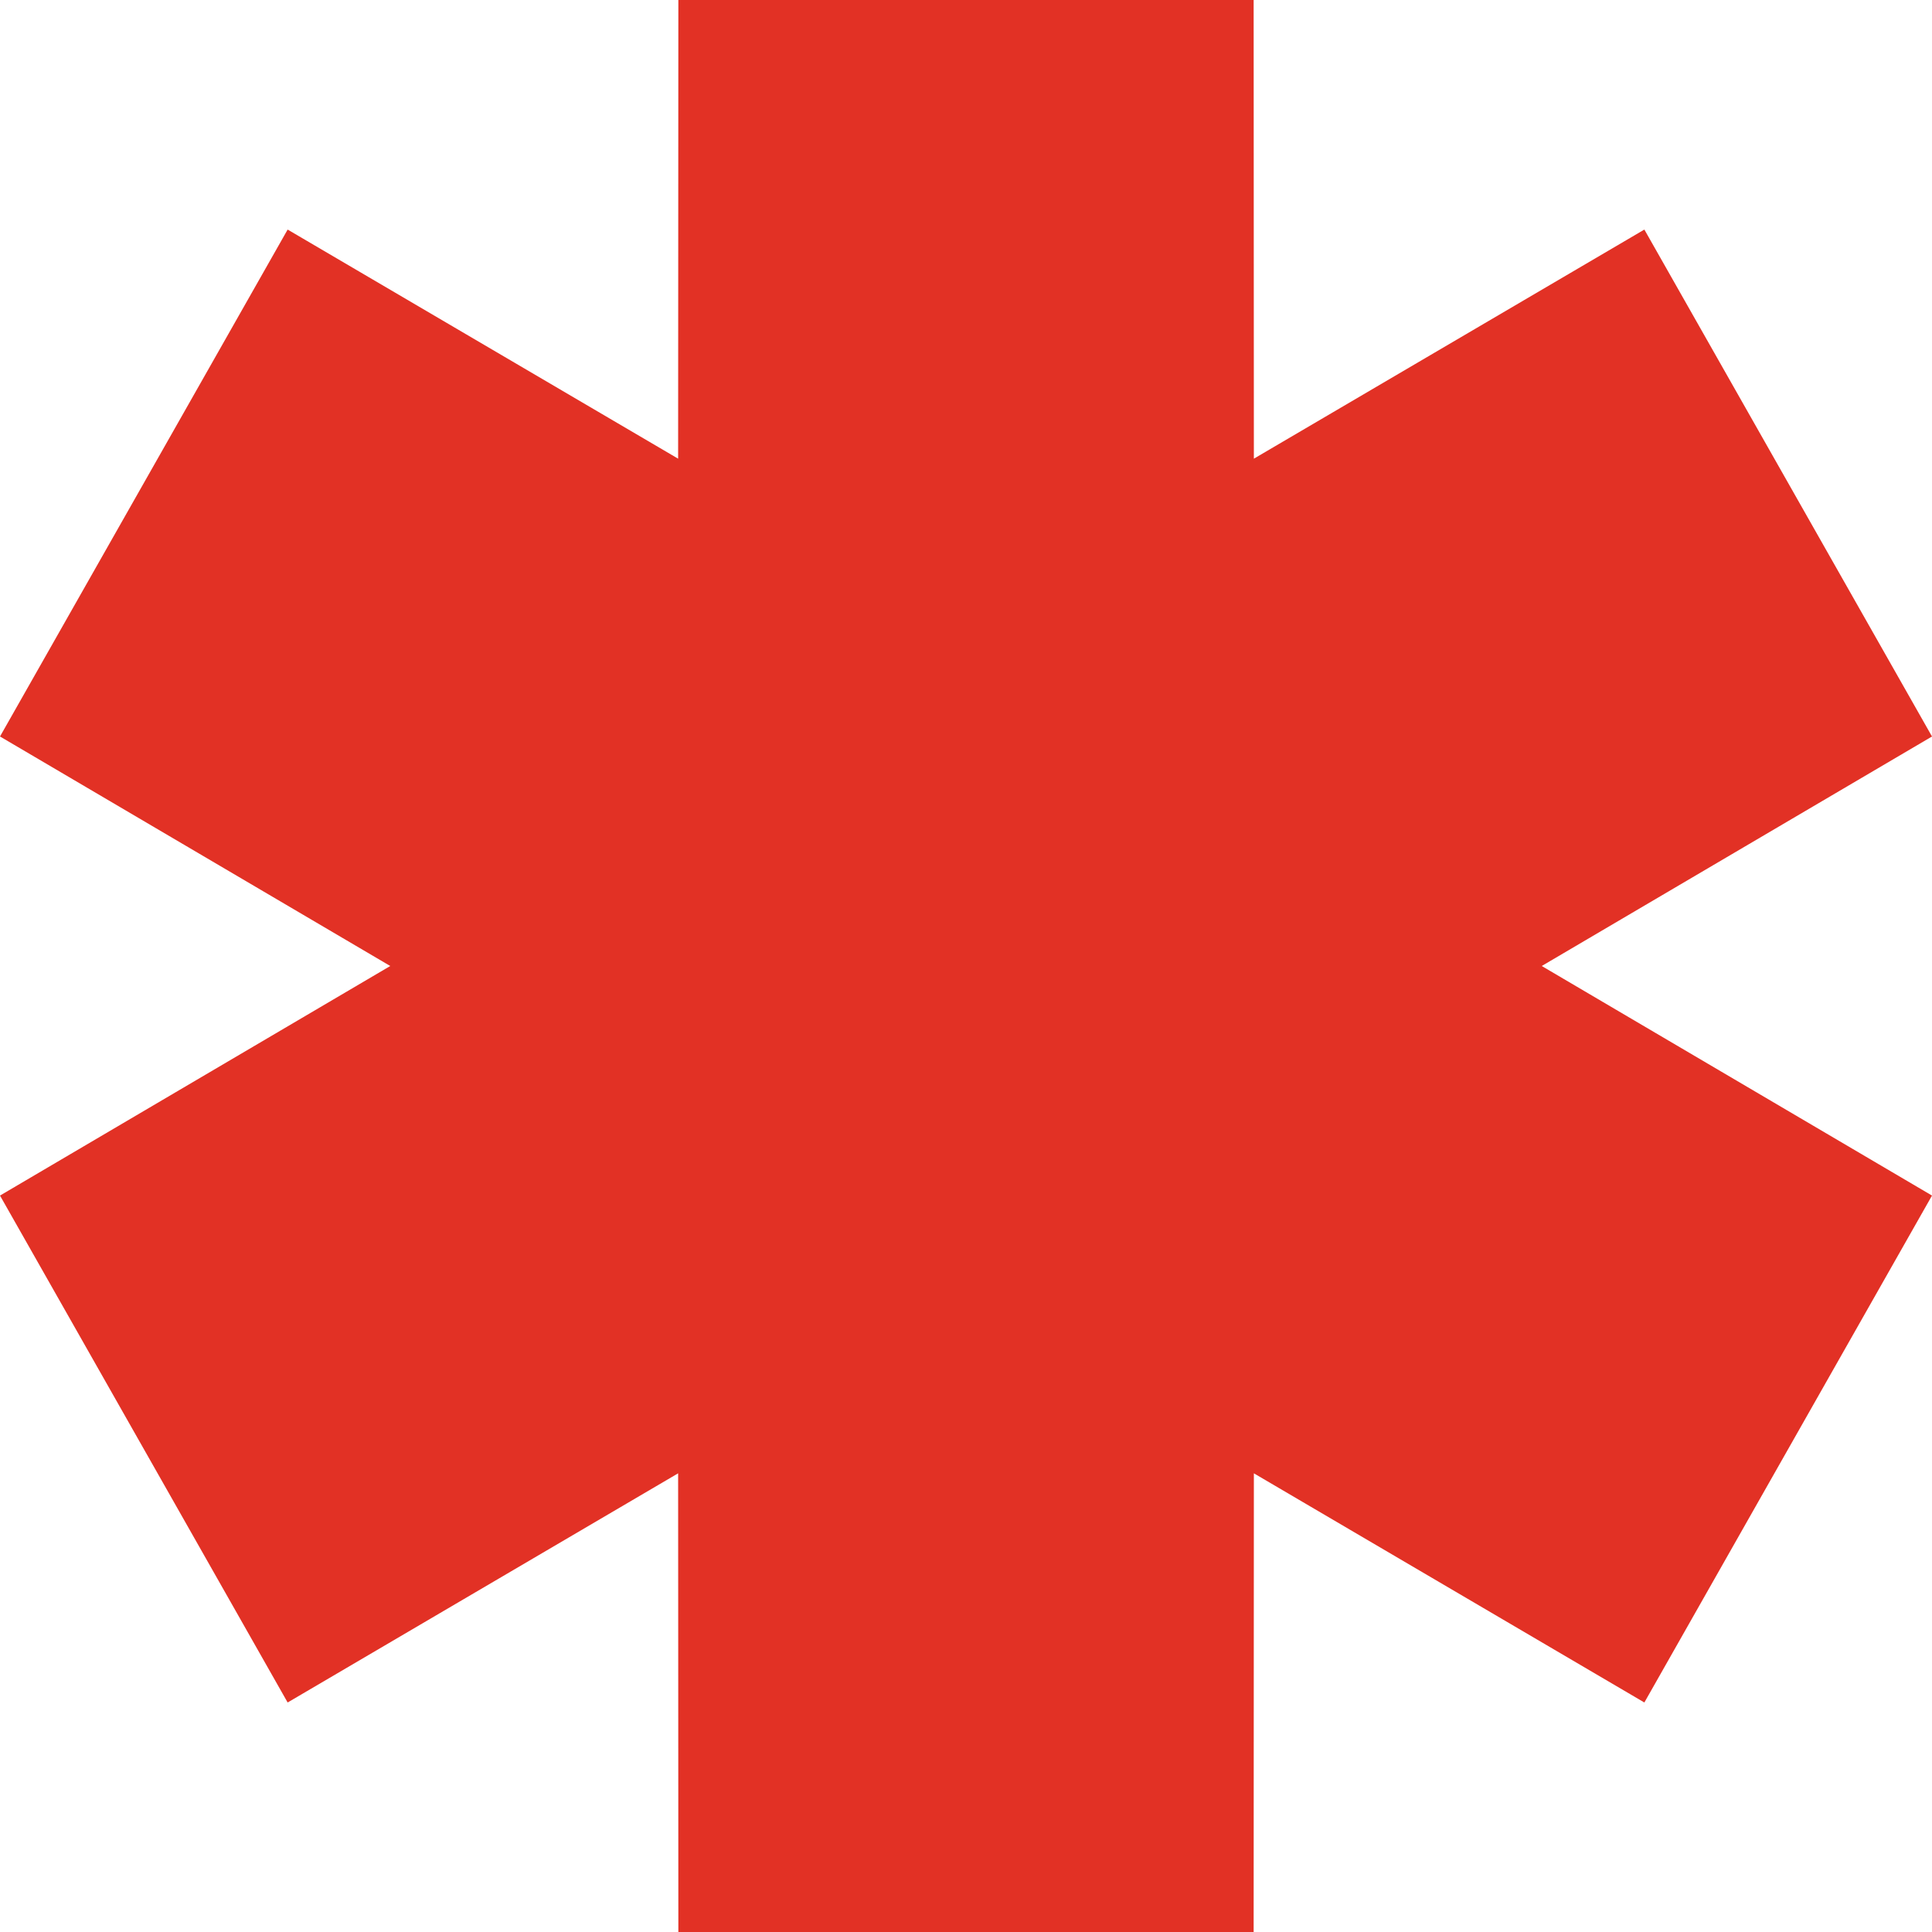 <?xml version="1.0" encoding="UTF-8"?> <svg xmlns="http://www.w3.org/2000/svg" viewBox="0 0 34.00 34.00" data-guides="{&quot;vertical&quot;:[],&quot;horizontal&quot;:[]}"><defs></defs><path fill="#e23125" stroke="none" fill-opacity="1" stroke-width="1" stroke-opacity="1" clip-rule="evenodd" fill-rule="evenodd" id="tSvg181bd6961a5" title="Path 1" d="M6.868 17C4.579 15.654 2.289 14.307 0 12.961C1.687 9.987 3.375 7.013 5.062 4.04C7.353 5.384 9.643 6.728 11.934 8.072C11.935 5.381 11.937 2.691 11.938 0C15.313 0 18.687 0 22.062 0C22.063 2.691 22.065 5.381 22.066 8.072C24.357 6.728 26.647 5.384 28.938 4.04C30.625 7.013 32.313 9.987 34 12.961C31.711 14.307 29.421 15.654 27.132 17C29.421 18.347 31.711 19.693 34 21.04C32.313 24.013 30.625 26.987 28.938 29.961C26.647 28.617 24.357 27.273 22.066 25.928C22.065 28.619 22.063 31.31 22.062 34C18.687 34 15.313 34 11.938 34C11.937 31.31 11.935 28.619 11.934 25.928C9.643 27.273 7.353 28.617 5.062 29.961C3.375 26.987 1.687 24.013 0 21.04C2.289 19.693 4.579 18.347 6.868 17Z"></path></svg> 